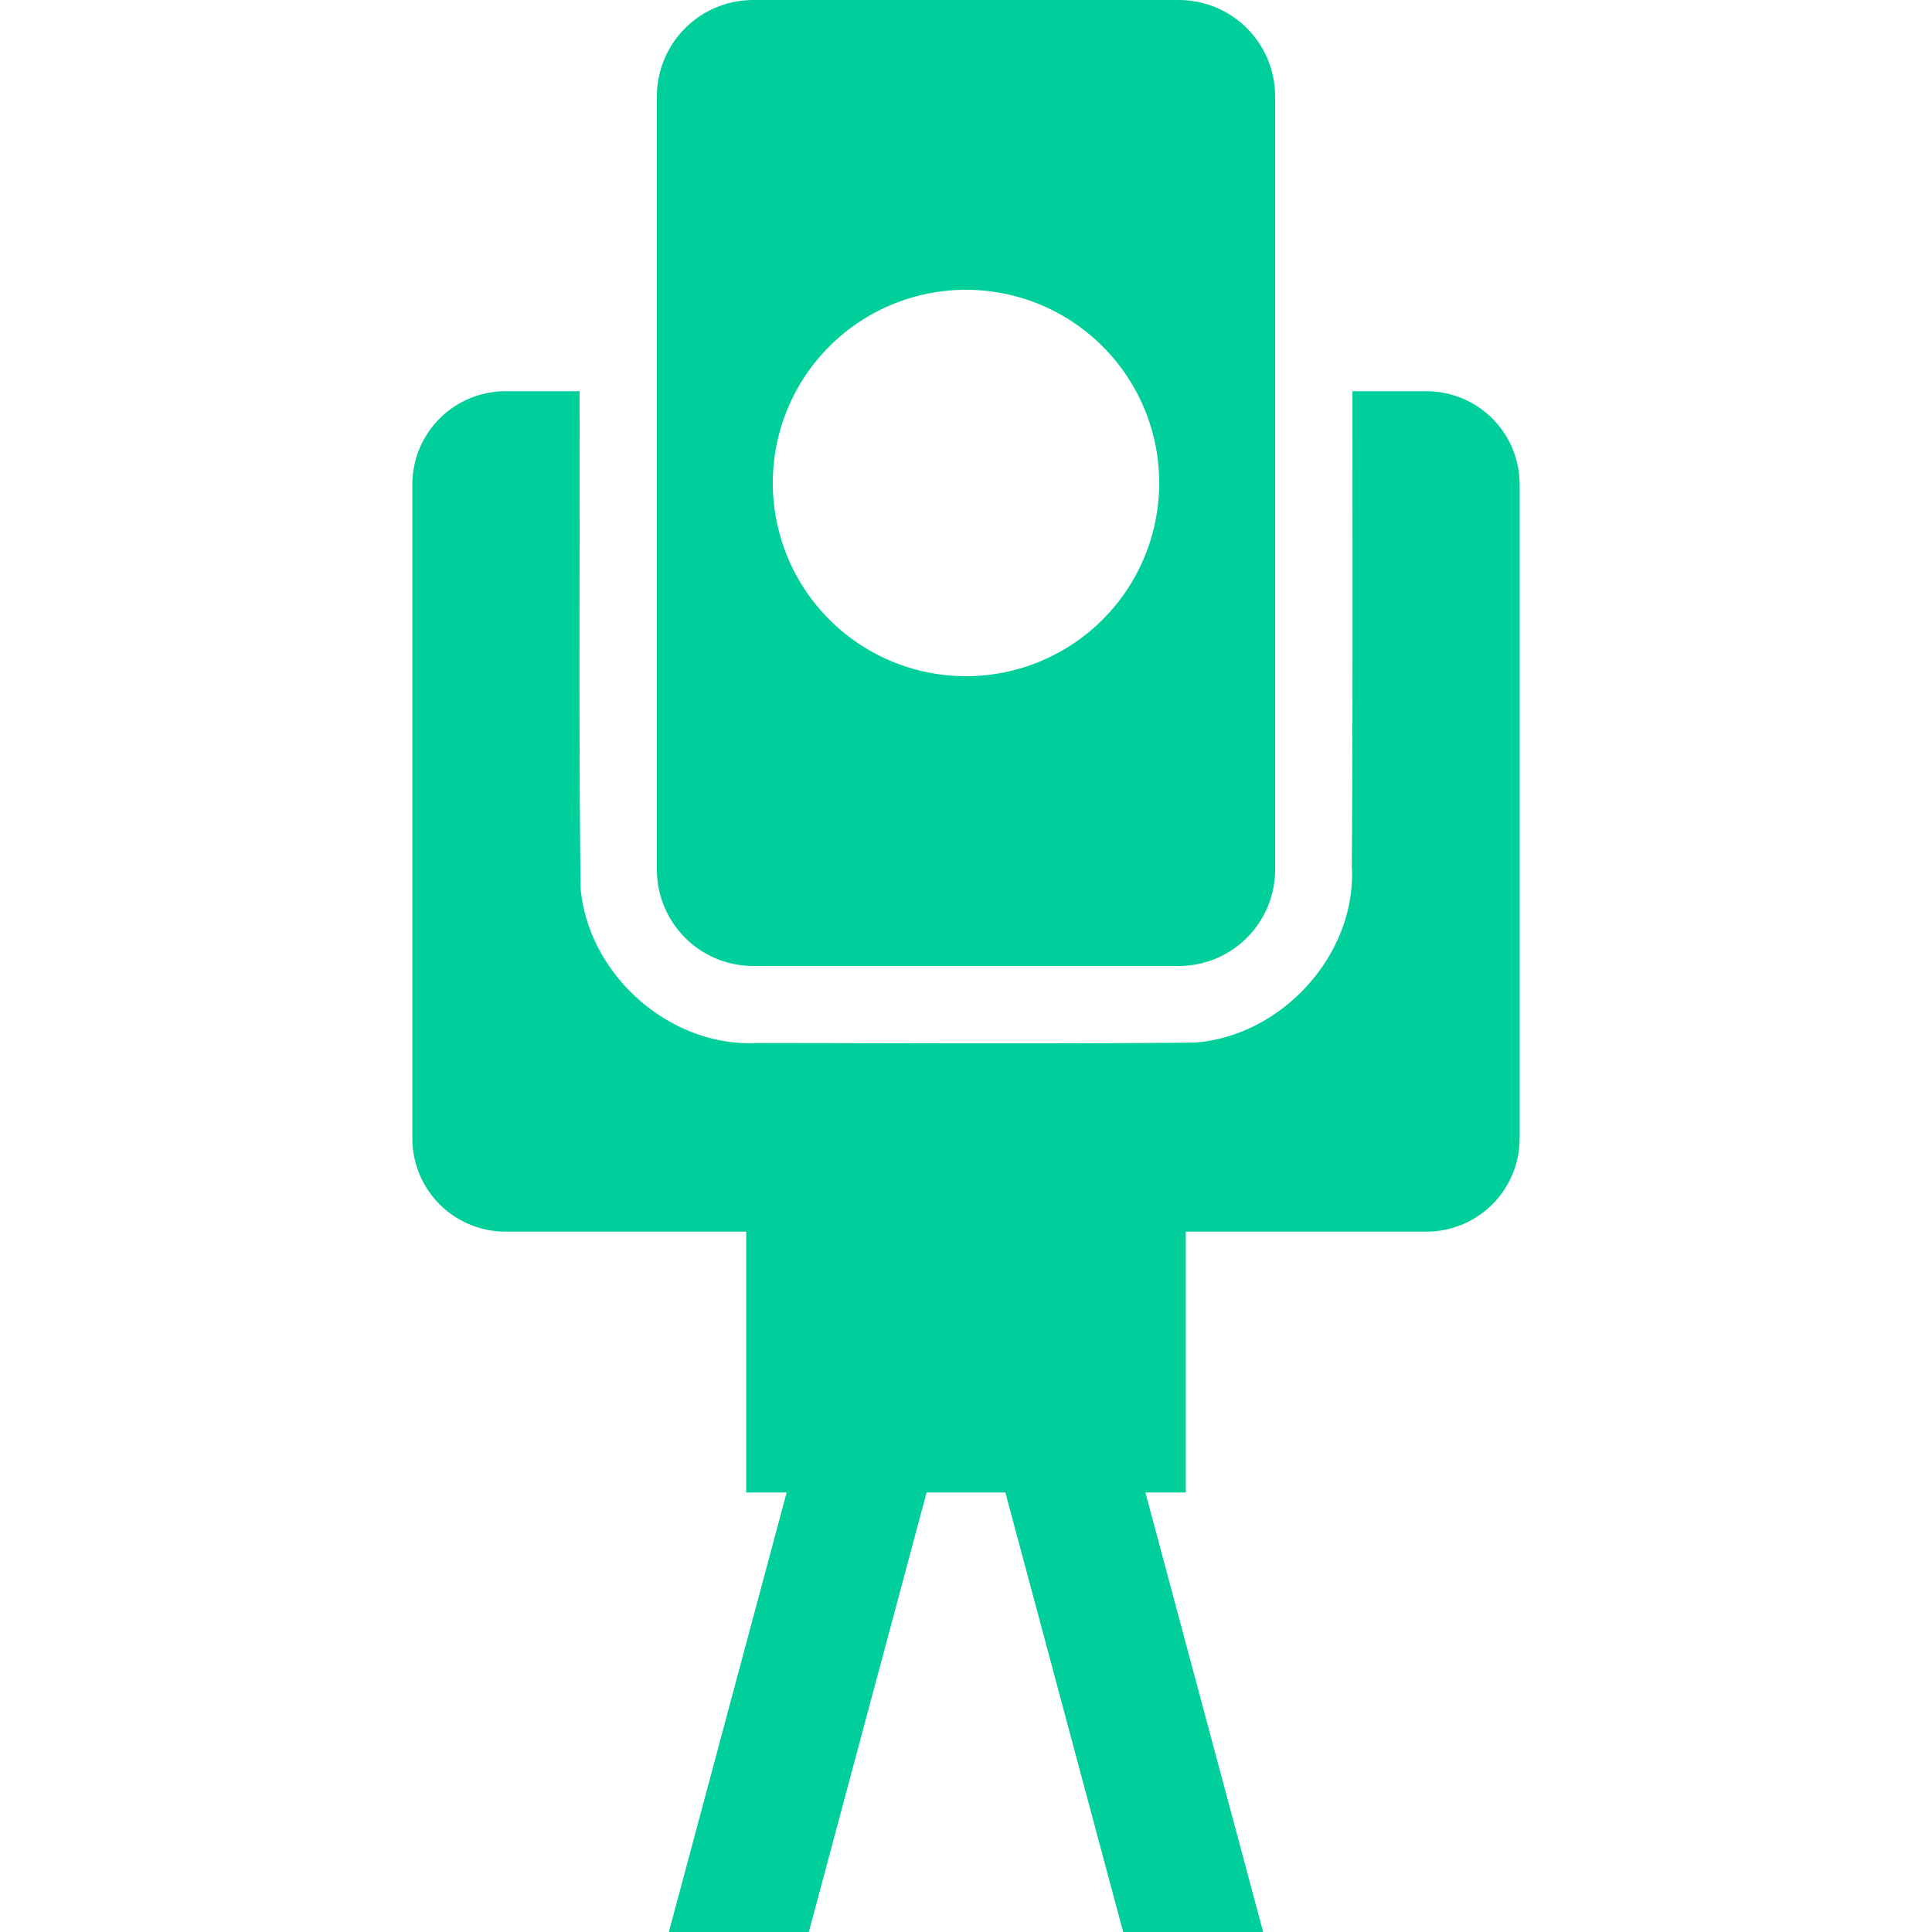 <!DOCTYPE svg PUBLIC "-//W3C//DTD SVG 1.1//EN" "http://www.w3.org/Graphics/SVG/1.1/DTD/svg11.dtd">

<!-- Uploaded to: SVG Repo, www.svgrepo.com, Transformed by: SVG Repo Mixer Tools -->
<svg width="50px" height="50px" viewBox="0 0 100 100" xmlns="http://www.w3.org/2000/svg" xmlns:xlink="http://www.w3.org/1999/xlink" aria-hidden="true" role="img" class="iconify iconify--gis" preserveAspectRatio="xMidYMid meet" fill="#00ce9b">

<g id="SVGRepo_bgCarrier" stroke-width="0"/>

<g id="SVGRepo_tracerCarrier" stroke-linecap="round" stroke-linejoin="round"/>

<g id="SVGRepo_iconCarrier">

<path d="M39 0c-2.77 0-5 2.23-5 5v40c0 2.77 2.23 5 5 5h22c2.77 0 5-2.23 5-5V5c0-2.77-2.23-5-5-5zm10.98 15a10 10 0 0 1 .02 0a10 10 0 0 1 10 10a10 10 0 0 1-10 10a10 10 0 0 1-10-10a10 10 0 0 1 9.98-10zm-23.802 5.25a4.824 4.824 0 0 0-4.834 4.834v33.832a4.824 4.824 0 0 0 4.834 4.834h12.447v13.5h2.092L34.62 100h7.244l6.096-22.75h4.078L58.135 100h7.246l-6.096-22.75h2.09v-13.5h12.447a4.824 4.824 0 0 0 4.834-4.834V25.084a4.824 4.824 0 0 0-4.834-4.834h-3.82c0 8.196.023 16.39-.031 24.586c.257 4.565-3.627 8.812-8.157 9.129c-7.542.069-15.087.027-22.63.02c-4.514.234-8.746-3.537-9.133-8.02c-.1-8.286-.034-16.576-.053-24.863v-.852z" fill="#00ce9b"/>

</g>

</svg>